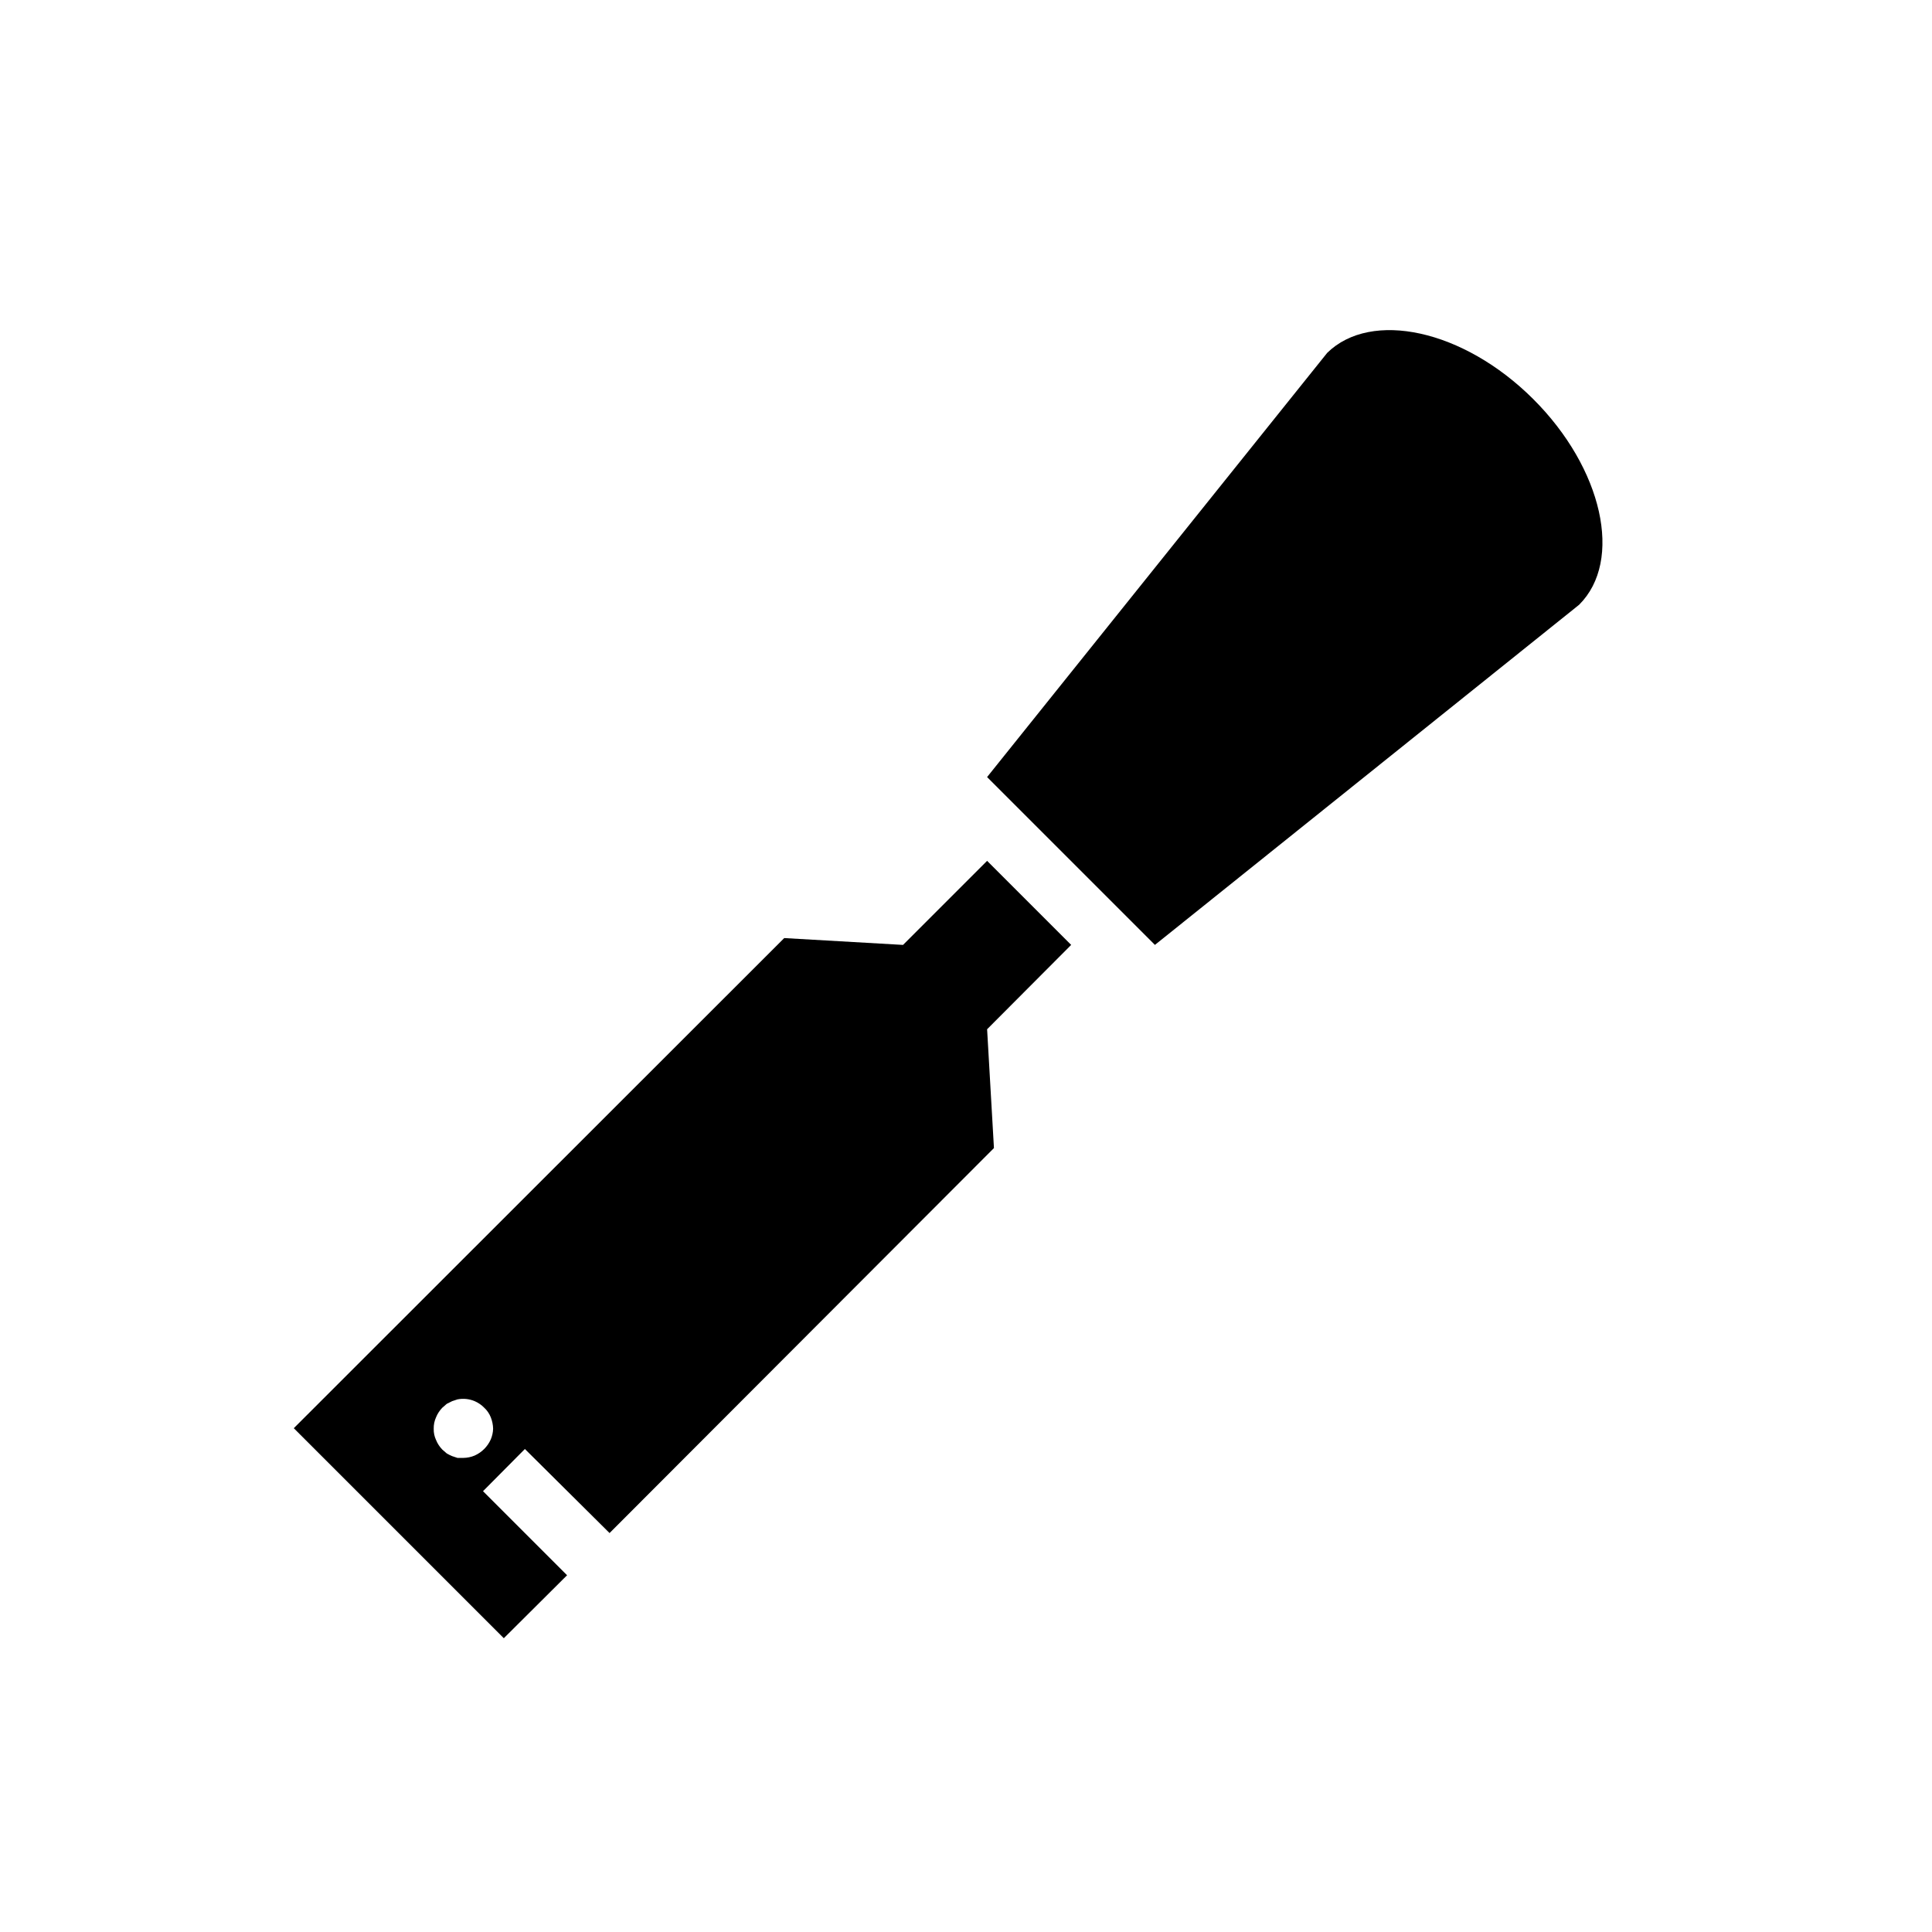 <?xml version="1.0" encoding="UTF-8"?>
<!-- Uploaded to: SVG Repo, www.svgrepo.com, Generator: SVG Repo Mixer Tools -->
<svg fill="#000000" width="800px" height="800px" version="1.1" viewBox="144 144 512 512" xmlns="http://www.w3.org/2000/svg">
 <g>
  <path d="m562.48 304.27c11.73-11.652 6.297-36.133-12.203-54.555s-42.902-23.617-54.555-12.203l-90.133 112.42 44.477 44.477z"/>
  <path d="m427.87 394.41-22.277-22.277-22.277 22.277-31.488-1.812-129.97 129.89 55.656 55.656 16.766-16.688-22.277-22.277 11.098-11.18 22.438 22.277-1.574 1.574 103.44-103.6-1.812-31.488zm-153.82 131.07c-0.848 1.891-2.359 3.402-4.25 4.25-0.949 0.402-1.965 0.617-2.992 0.629h-1.574l-1.418-0.473c-0.488-0.203-0.961-0.441-1.418-0.707l-1.18-1.023c-0.707-0.727-1.27-1.582-1.652-2.519-0.441-0.934-0.656-1.961-0.629-2.992-0.027-1.059 0.188-2.109 0.629-3.07 0.383-0.938 0.945-1.793 1.652-2.519l1.18-1.023 1.418-0.707 1.418-0.473c1.535-0.301 3.125-0.137 4.566 0.473 0.941 0.406 1.801 0.996 2.516 1.73 0.762 0.699 1.352 1.559 1.734 2.519 0.395 0.977 0.609 2.016 0.629 3.07-0.031 0.977-0.246 1.938-0.629 2.836z"/>
 </g>
</svg>